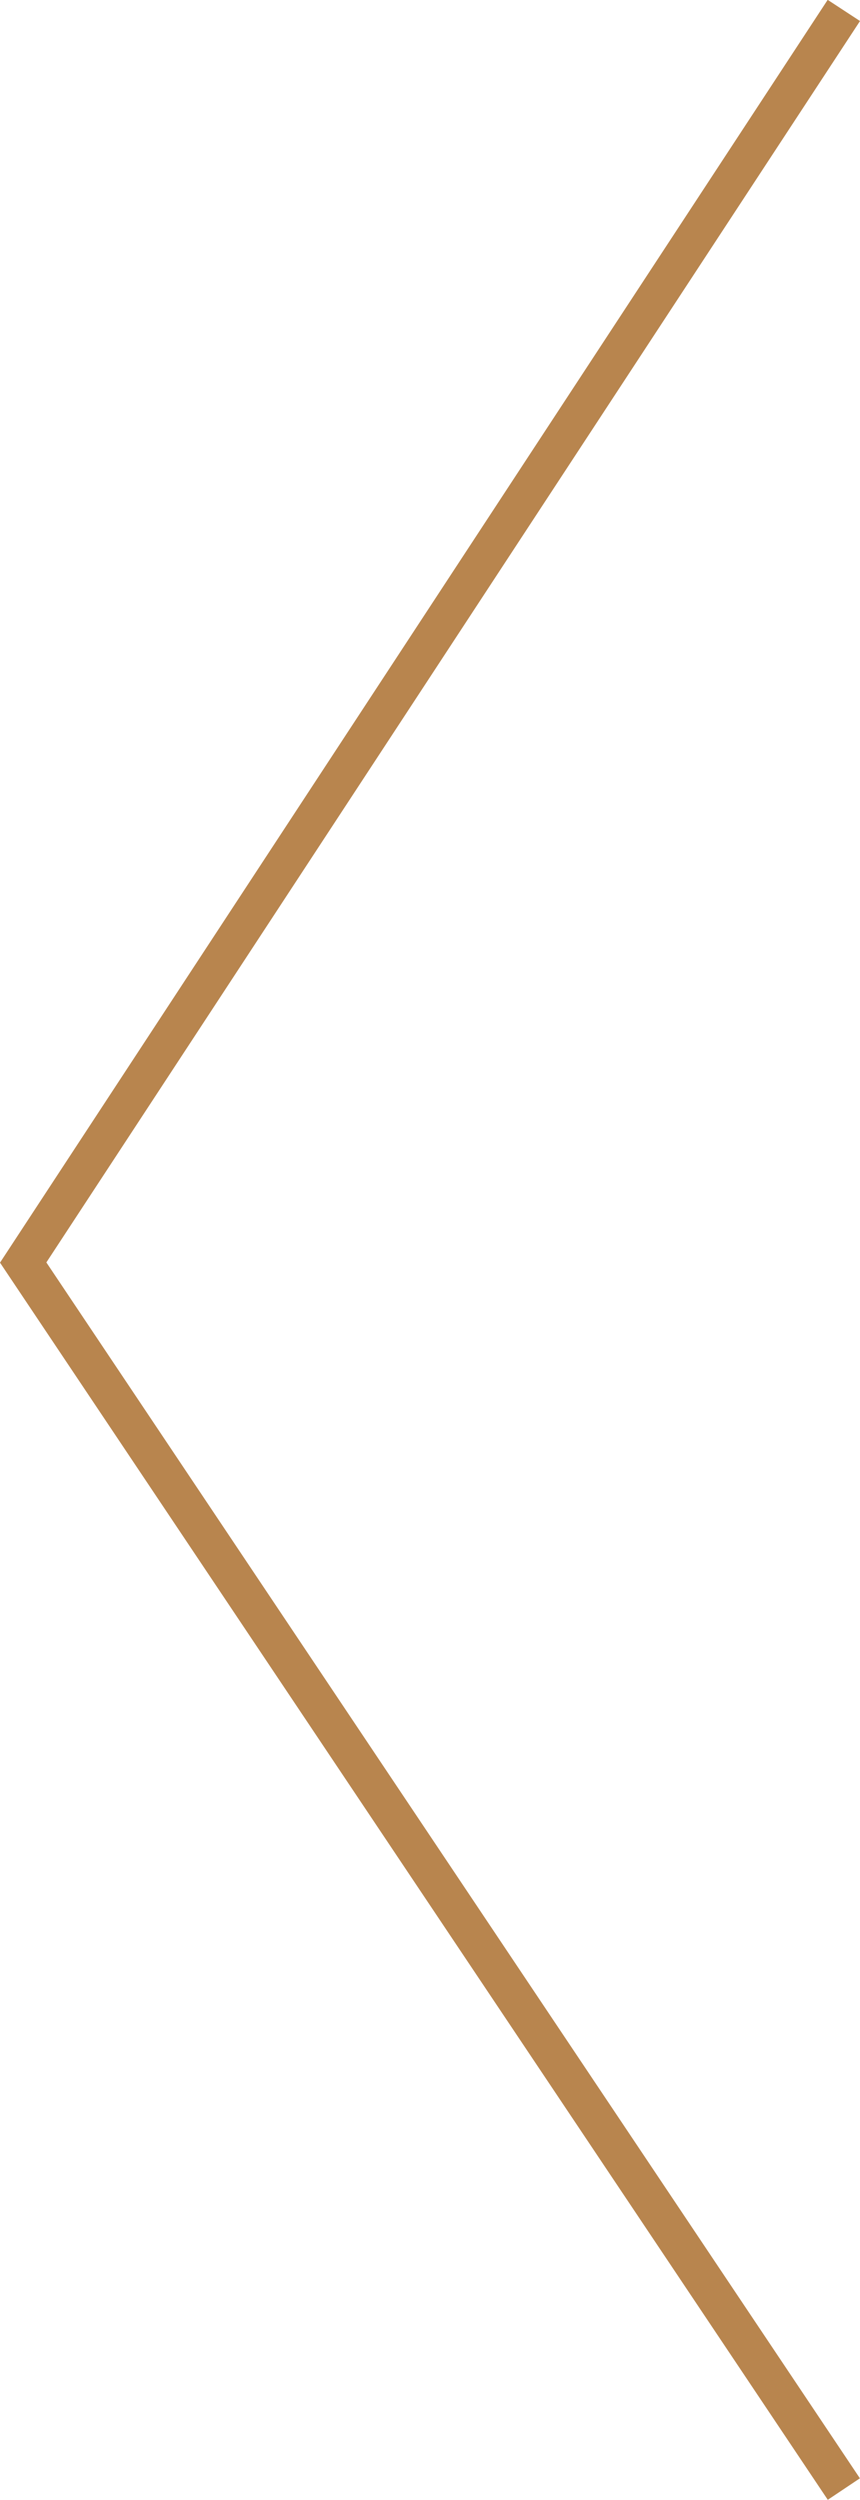 <svg xmlns="http://www.w3.org/2000/svg" width="22.251" height="64.679" viewBox="0 0 22.251 64.679"><defs><style>.a{fill:none;stroke:#b8854e;}</style></defs><path class="a" d="M-14468.932-13732.7l-21.233,32.394,21.233,31.732" transform="translate(14490.765 13732.97)"/></svg>